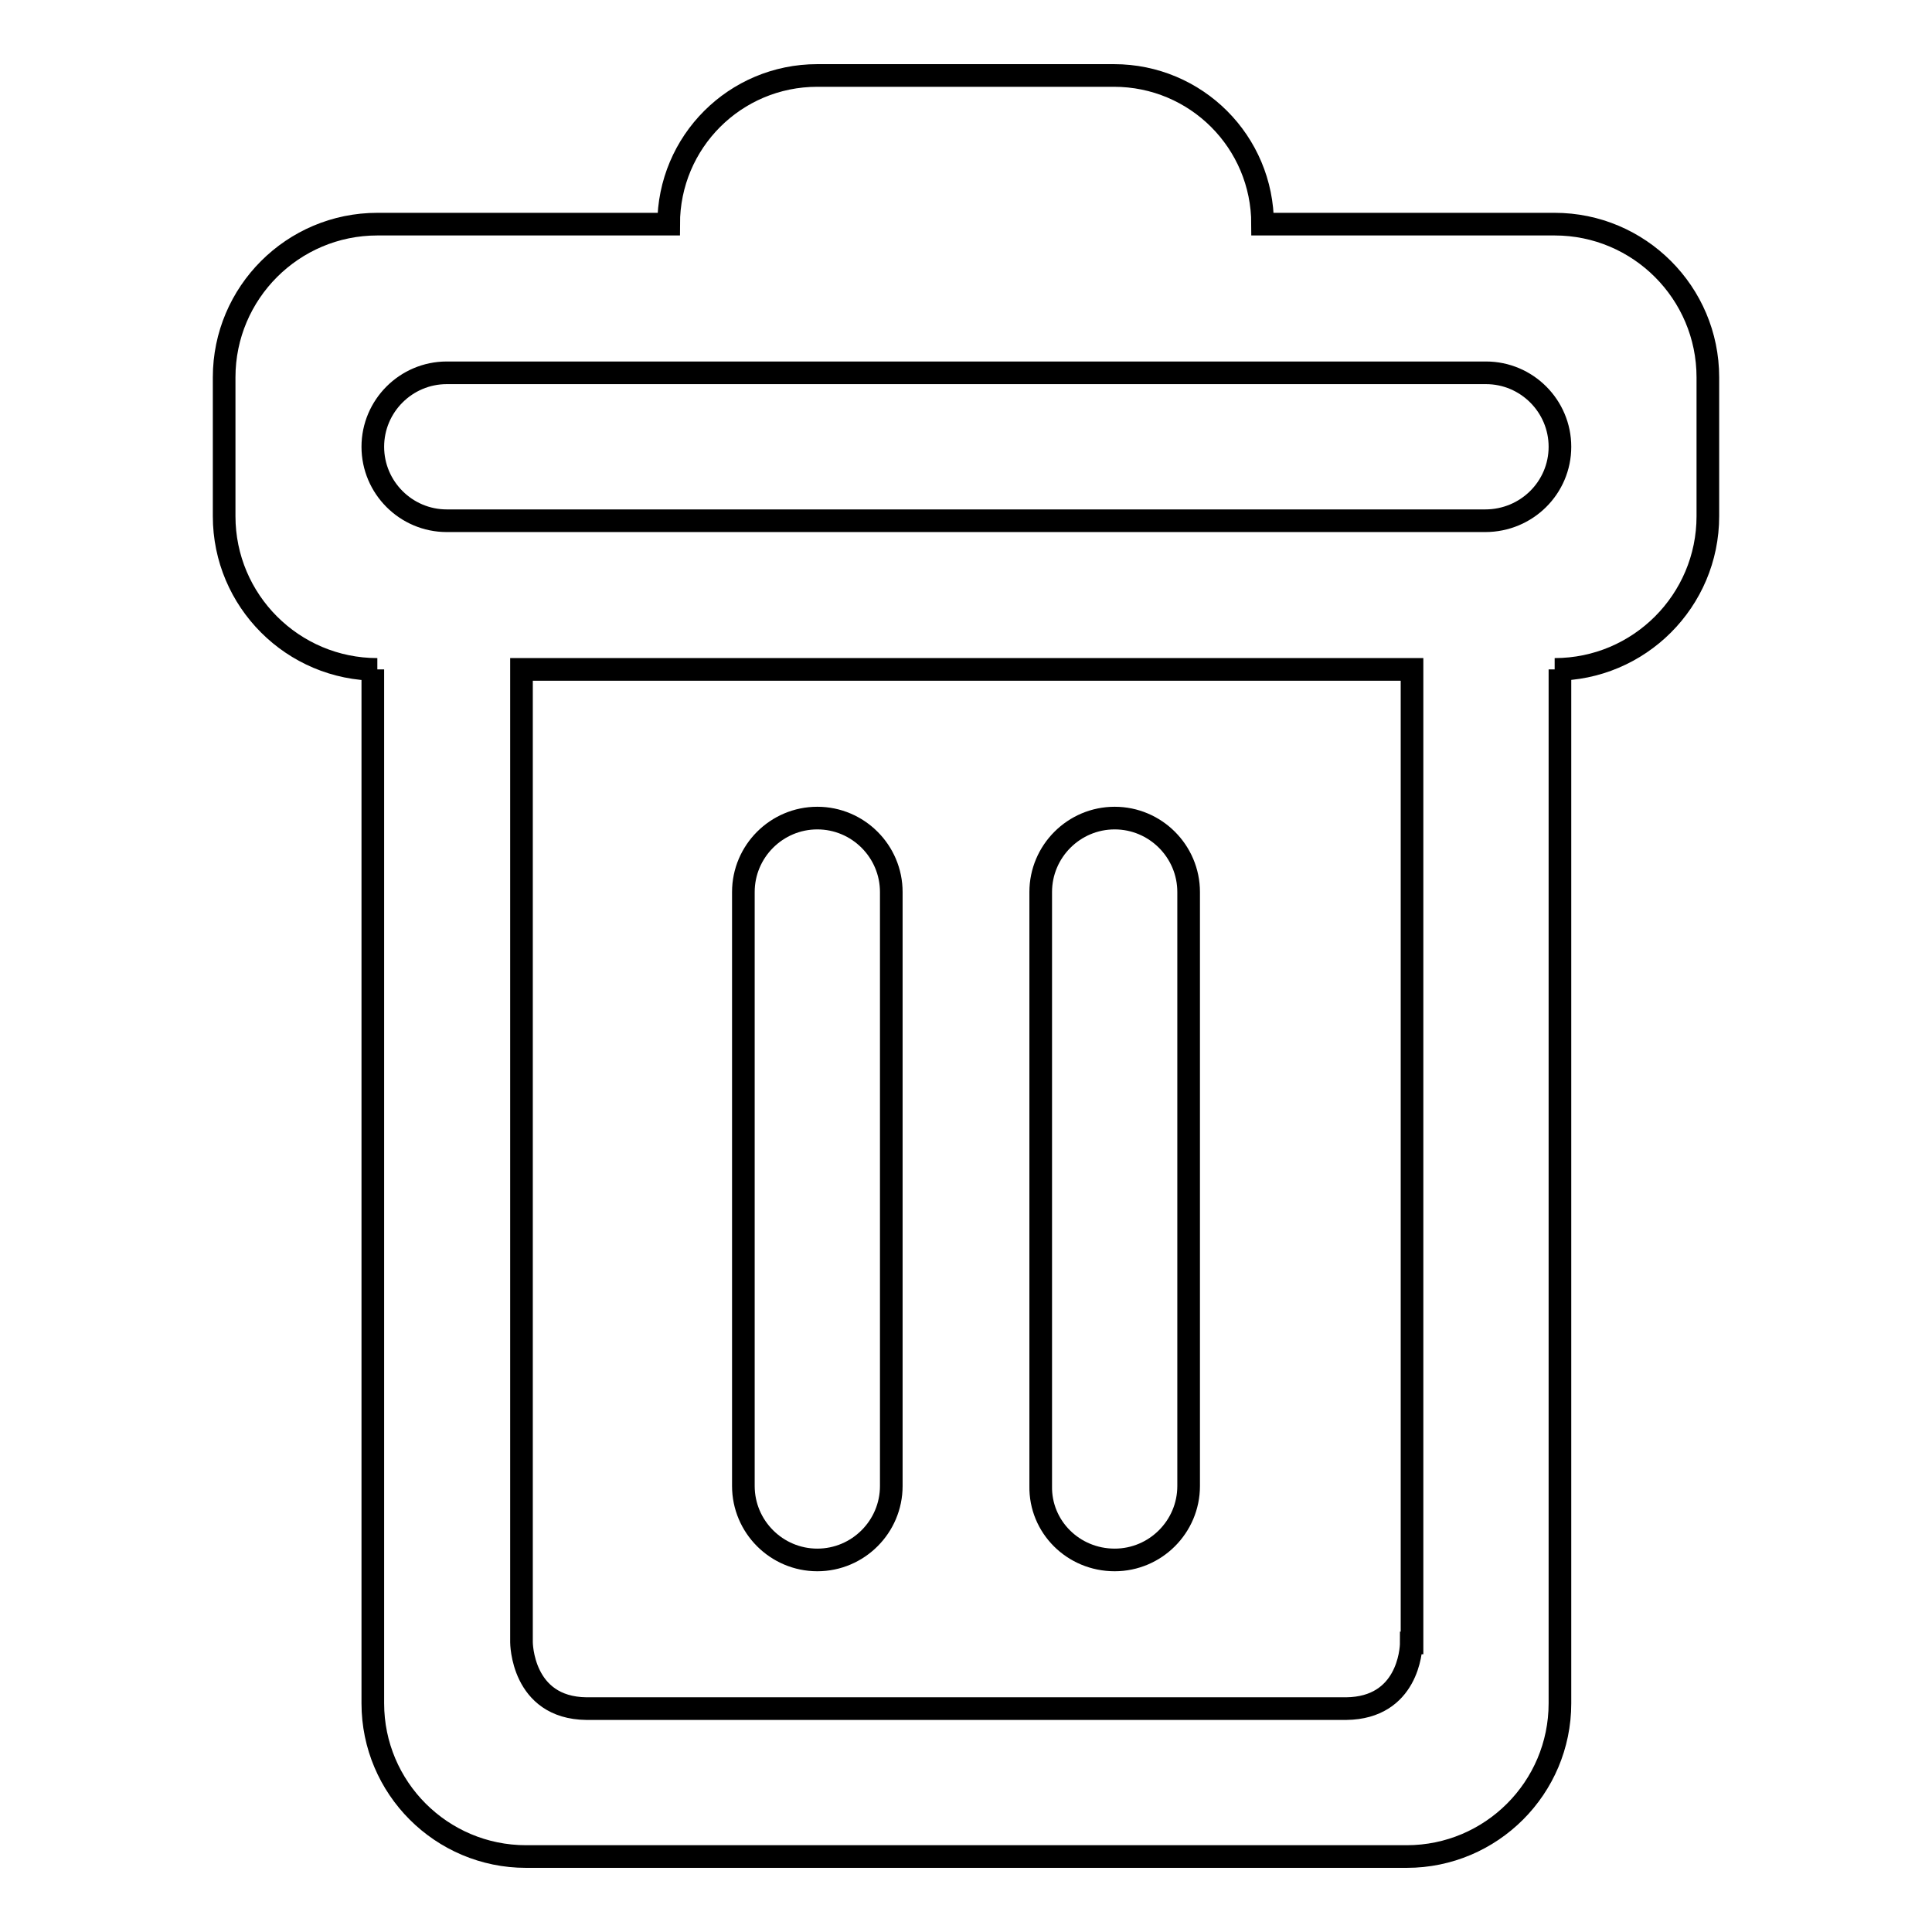 <?xml version="1.0" encoding="utf-8"?>
<!-- Svg Vector Icons : http://www.onlinewebfonts.com/icon -->
<!DOCTYPE svg PUBLIC "-//W3C//DTD SVG 1.1//EN" "http://www.w3.org/Graphics/SVG/1.1/DTD/svg11.dtd">
<svg version="1.1" xmlns="http://www.w3.org/2000/svg" xmlns:xlink="http://www.w3.org/1999/xlink" x="0px" y="0px" viewBox="0 0 256 256" enable-background="new 0 0 256 256" xml:space="preserve">
<g> <path stroke-width="3" fill-opacity="0" stroke="#000000"  d="M206,29.7h-38.7c0-10.9-8.8-19.7-19.7-19.7h-39.3c-10.9,0-19.7,8.8-19.7,19.7H50 c-11.2,0-20.3,9.1-20.3,20.3v18.4c0,11.2,9.1,20.3,20.3,20.3h-0.6v137c0,11.2,9.1,20.3,20.3,20.3h19h19.7h39.3h19.7h19 c11.2,0,20.3-9.1,20.3-20.3v-137H206c11.2,0,20.3-9.1,20.3-20.3V50C226.3,38.8,217.2,29.7,206,29.7z M187,217.7 c0,1-0.5,8.6-8.6,8.7h-11.1h-19.7h-39.3H88.7h-11c-8.6-0.1-8.6-8.8-8.6-8.8l0,0V88.7h118V217.7z M196.8,69H59.2 c-5.4,0-9.8-4.4-9.8-9.8c0-5.4,4.4-9.8,9.8-9.8h49.2h39.3h49.2c5.4,0,9.8,4.4,9.8,9.8C206.7,64.6,202.3,69,196.8,69z M108.3,206.7 c5.4,0,9.8-4.4,9.8-9.8v-78.7c0-5.4-4.4-9.8-9.8-9.8c-5.4,0-9.8,4.4-9.8,9.8v78.7C98.5,202.3,102.9,206.7,108.3,206.7z  M147.7,206.7c5.4,0,9.8-4.4,9.8-9.8v-78.7c0-5.4-4.4-9.8-9.8-9.8c-5.4,0-9.8,4.4-9.8,9.8v78.7 C137.8,202.3,142.2,206.7,147.7,206.7z"/></g>
</svg>